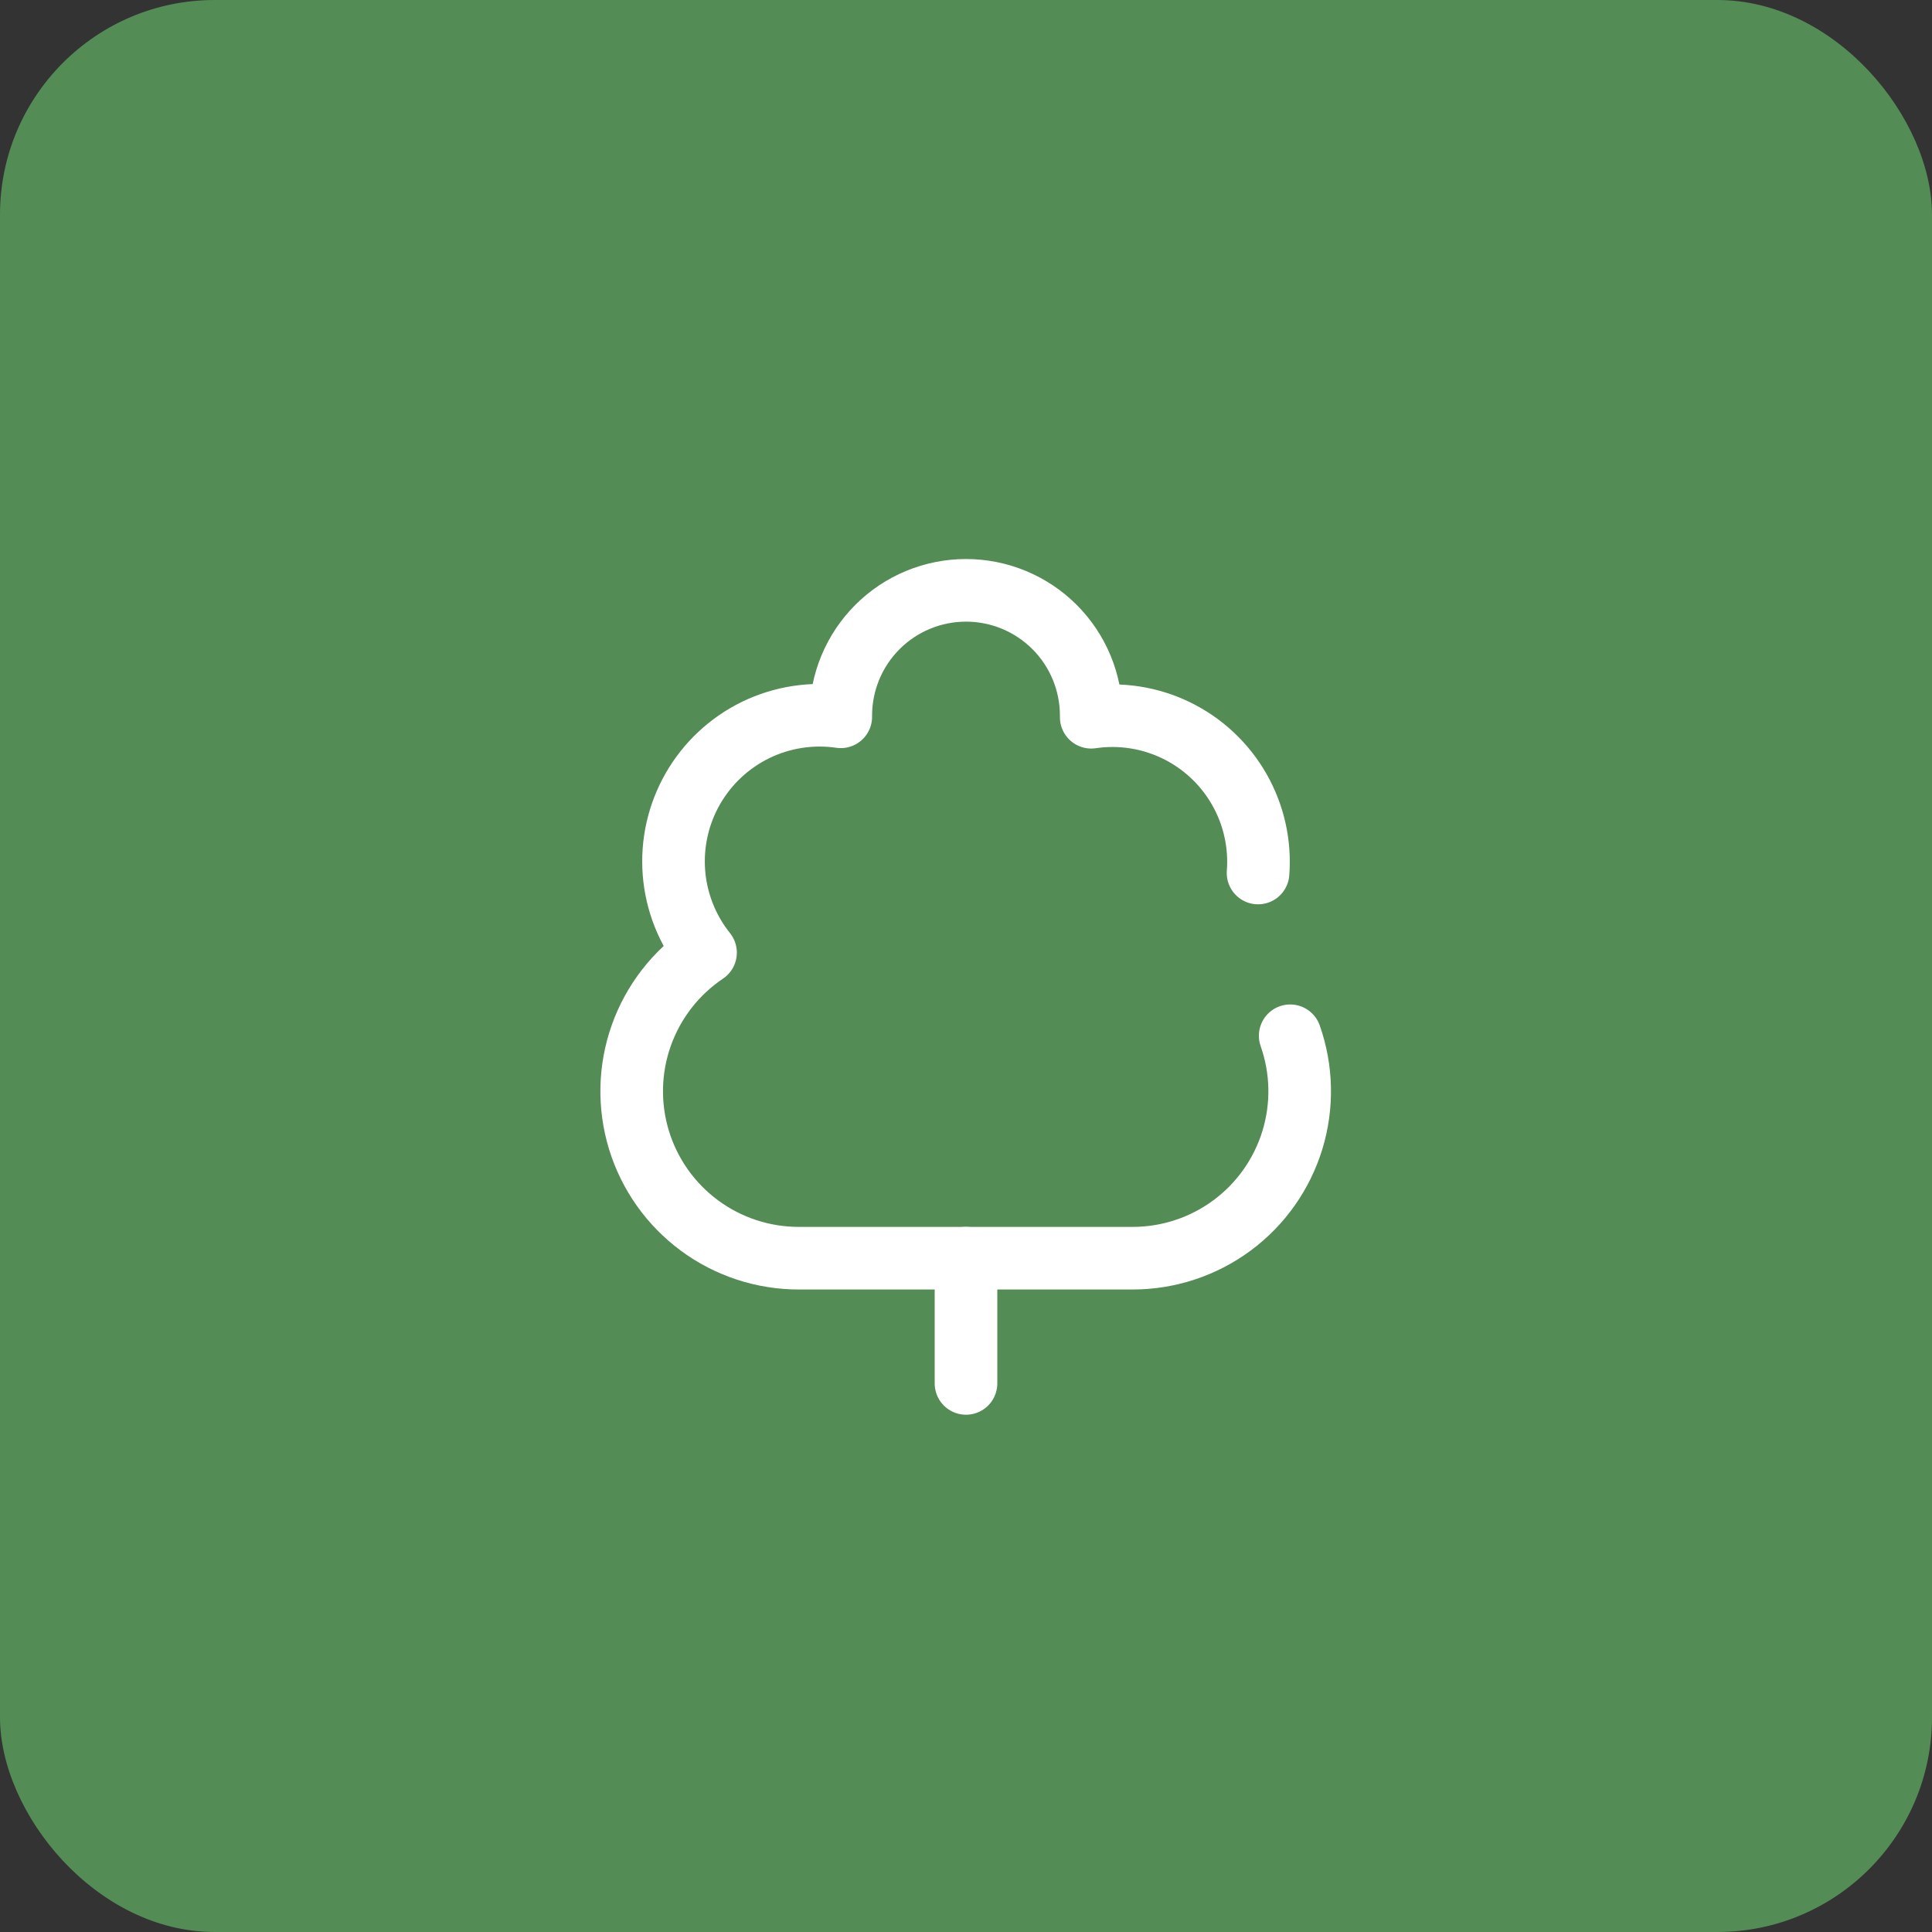 <svg xmlns="http://www.w3.org/2000/svg" width="54" height="54" viewBox="0 0 54 54" fill="none"><rect x="0" y="0" width="54" height="54" fill="#333333" stroke="none"/><rect width="54" height="54" rx="6" fill="#548C55"></rect><path d="M35.163 24.401C35.226 23.584 35.042 22.767 34.634 22.056C34.226 21.344 33.614 20.773 32.877 20.414C32.139 20.056 31.311 19.928 30.5 20.047V20C30.5 19.072 30.131 18.181 29.475 17.525C28.819 16.869 27.928 16.5 27 16.5C26.072 16.5 25.181 16.869 24.525 17.525C23.869 18.181 23.5 19.072 23.5 20V20.035C22.689 19.916 21.861 20.044 21.123 20.402C20.386 20.761 19.774 21.333 19.366 22.044C18.958 22.755 18.774 23.573 18.837 24.39C18.9 25.207 19.208 25.987 19.72 26.627C18.889 27.185 18.26 27.996 17.925 28.939C17.59 29.882 17.567 30.908 17.86 31.866C18.153 32.823 18.746 33.66 19.552 34.255C20.357 34.849 21.332 35.169 22.333 35.167H31.667C32.664 35.165 33.635 34.844 34.437 34.25C35.239 33.656 35.829 32.821 36.122 31.867C36.414 30.913 36.393 29.891 36.061 28.95" stroke="white" stroke-width="1.75" stroke-linecap="round" stroke-linejoin="round"></path><path d="M27 35.167V38.667" stroke="white" stroke-width="1.75" stroke-linecap="round" stroke-linejoin="round"></path></svg>